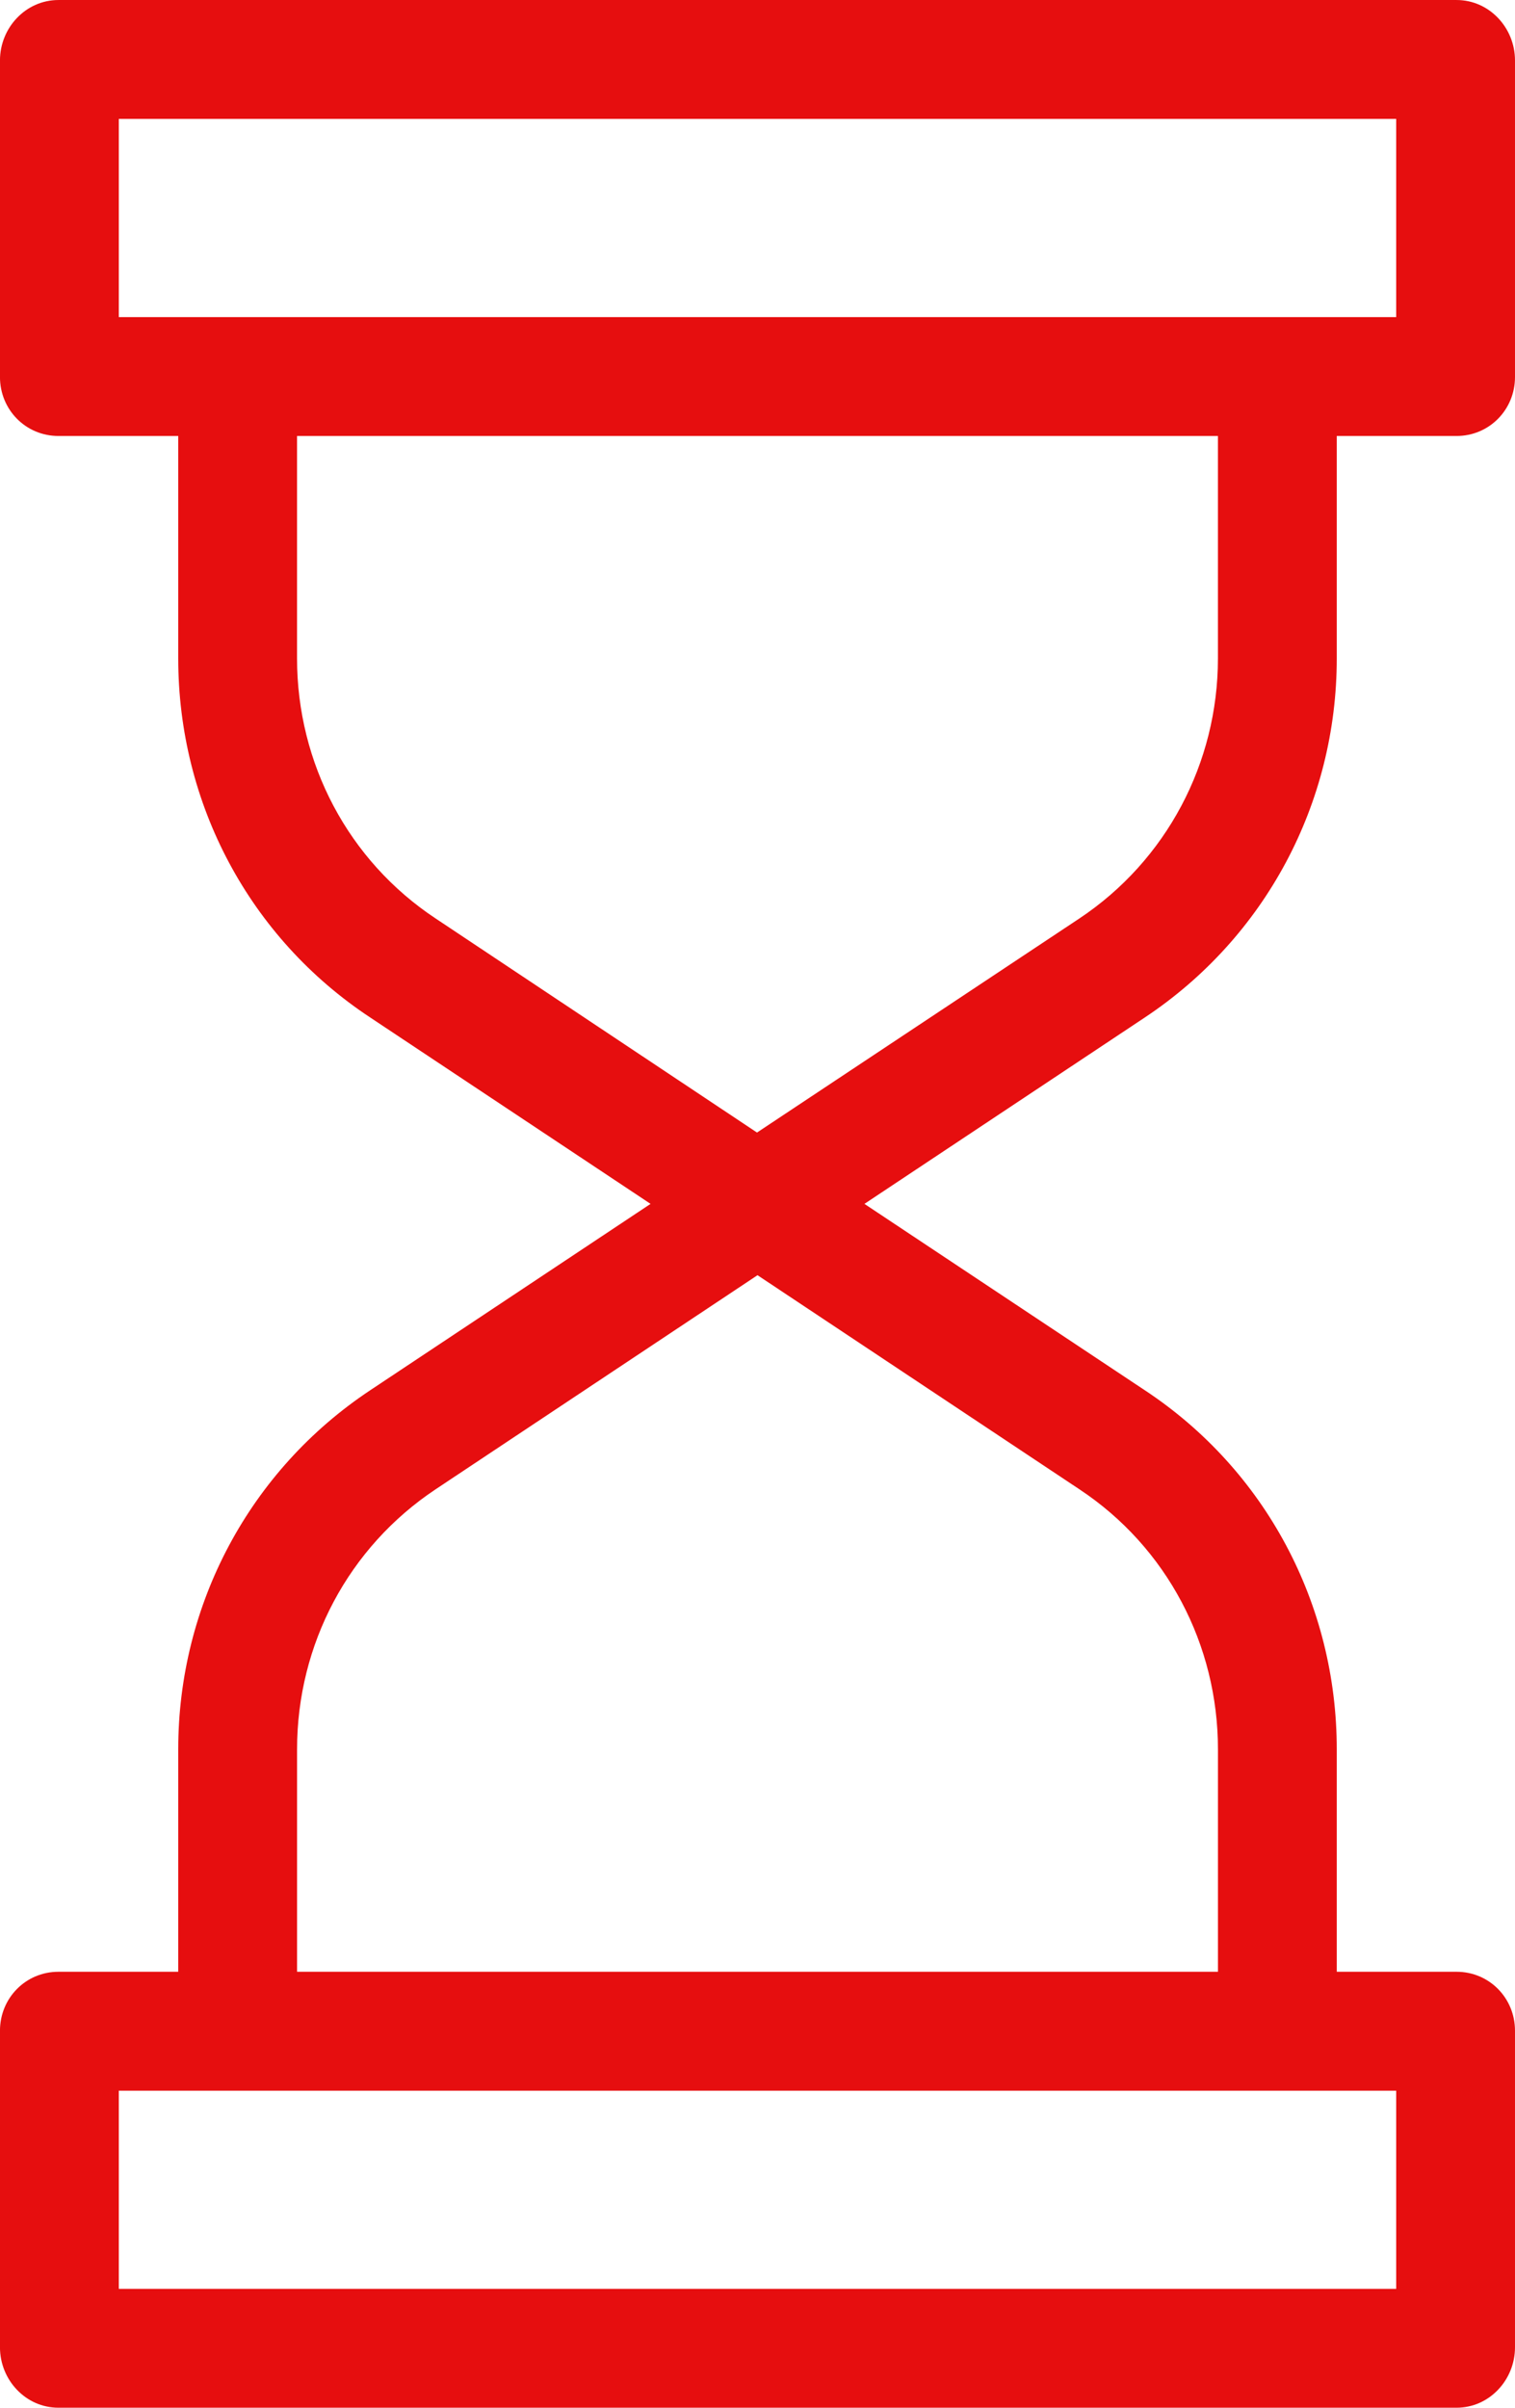<?xml version="1.0" encoding="utf-8"?>
<!-- Generator: Adobe Illustrator 16.0.0, SVG Export Plug-In . SVG Version: 6.00 Build 0)  -->
<!DOCTYPE svg PUBLIC "-//W3C//DTD SVG 1.1//EN" "http://www.w3.org/Graphics/SVG/1.1/DTD/svg11.dtd">
<svg version="1.1" id="Layer_1" xmlns="http://www.w3.org/2000/svg" xmlns:xlink="http://www.w3.org/1999/xlink" x="0px" y="0px"
	 width="41.238px" height="65.496px" viewBox="276.981 388.092 41.238 65.496"
	 enable-background="new 276.981 388.092 41.238 65.496" xml:space="preserve">
<g>
	<g transform="translate(50 50) scale(0.69 0.69) rotate(0) translate(-50 -50)">
		<g>
			<path fill="#E60E0F" d="M431.692,565.945v-8.769h4.727c1.289,0,2.304-1.036,2.304-2.324v-12.48c0-1.289-1.015-2.383-2.304-2.383
				h-55.156c-1.289,0-2.306,1.094-2.306,2.383v12.48c0,1.288,1.016,2.324,2.306,2.324h4.726v8.769c0,5.724,2.812,11.017,7.579,14.16
				l11.054,7.344l-11.054,7.344c-4.767,3.163-7.579,8.456-7.579,14.16v8.769h-4.726c-1.289,0-2.306,1.036-2.306,2.324v12.48
				c0,1.289,1.016,2.383,2.306,2.383h55.156c1.289,0,2.304-1.094,2.304-2.383v-12.48c0-1.288-1.015-2.324-2.304-2.324h-4.727v-8.769
				c0-5.724-2.812-11.017-7.578-14.16l-11.055-7.344l11.055-7.344C428.88,576.942,431.692,571.649,431.692,565.945z
				 M383.645,544.676h50.391v7.813h-50.391V544.676z M434.036,630.223h-50.391v-7.813h50.391V630.223z M421.536,598.699
				c3.458,2.286,5.469,6.133,5.469,10.254v8.769h-36.328v-8.769c0-4.141,2.031-7.968,5.469-10.254l12.695-8.438L421.536,598.699z
				 M421.536,576.199l-12.715,8.438l-12.676-8.438c-3.456-2.286-5.469-6.132-5.469-10.254v-8.769h36.328v8.769
				C427.004,570.066,424.973,573.913,421.536,576.199z"/>
		</g>
	</g>
</g>
</svg>
